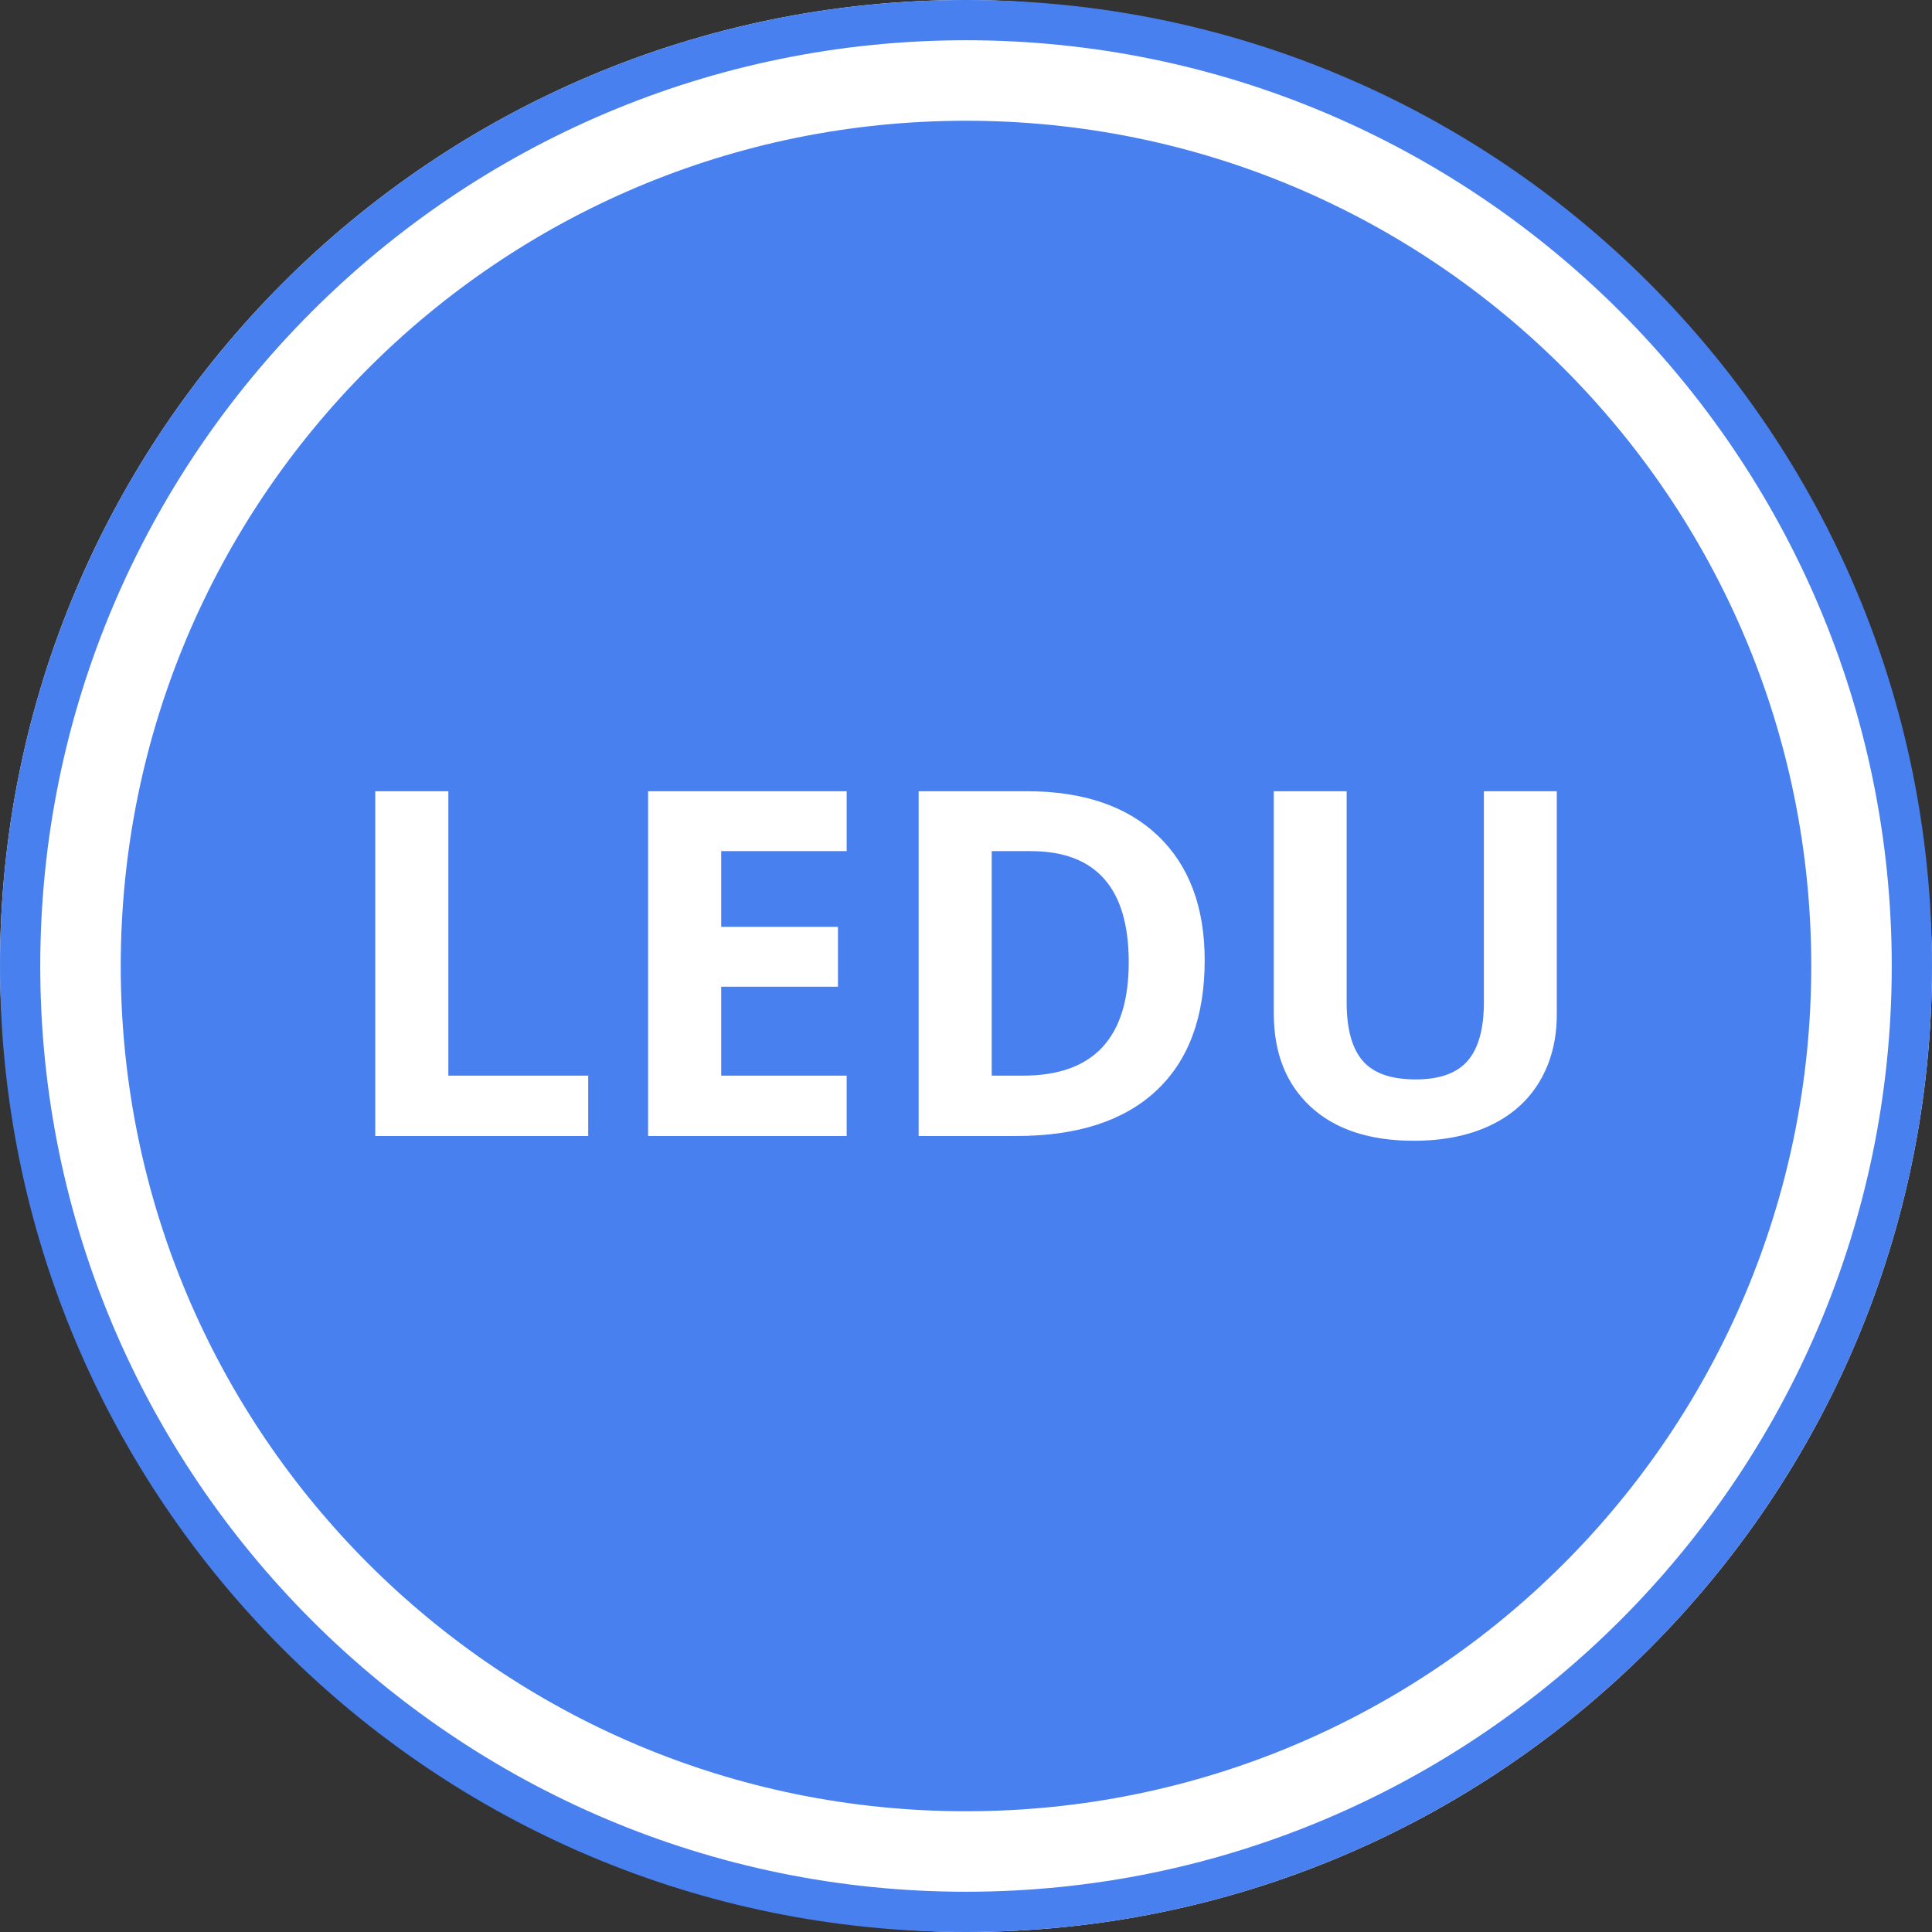 <svg width="48" height="48" viewBox="0 0 48 48" fill="none" xmlns="http://www.w3.org/2000/svg">
<rect x="0" y="0" width="48" height="48" fill="#333333" stroke="none"/>
<rect width="48" height="48" rx="24" fill="white"/>
<path fill-rule="evenodd" clip-rule="evenodd" d="M24 0C37.255 0 48 10.745 48 24C48 37.255 37.255 48 24 48C10.745 48 0 37.255 0 24C0 10.745 10.745 0 24 0ZM24 1C11.318 1 1 11.318 1 24C1 36.682 11.318 47 24 47C36.682 47 47 36.682 47 24C47 11.318 36.682 1 24 1ZM24 3C35.598 3 45 12.402 45 24C45 35.598 35.598 45 24 45C12.402 45 3 35.598 3 24C3 12.402 12.402 3 24 3ZM33.457 19.658H31.647V25.178C31.647 26.158 31.951 26.93 32.561 27.495C33.17 28.059 34.026 28.342 35.127 28.342C35.858 28.342 36.49 28.215 37.026 27.961C37.561 27.707 37.97 27.342 38.253 26.865C38.536 26.388 38.678 25.834 38.678 25.201V19.658H36.867V24.89C36.867 25.555 36.734 26.042 36.466 26.352C36.199 26.663 35.768 26.818 35.174 26.818C34.561 26.818 34.121 26.664 33.856 26.355C33.59 26.047 33.457 25.562 33.457 24.902V19.658ZM25.512 19.658H22.823V28.224H25.248C26.764 28.224 27.923 27.849 28.726 27.099C29.529 26.349 29.93 25.269 29.93 23.859C29.93 22.535 29.543 21.504 28.77 20.765C27.996 20.027 26.91 19.658 25.512 19.658ZM21.035 19.658H16.102V28.224H21.035V26.724H17.918V24.515H20.819V23.027H17.918V21.146H21.035V19.658ZM11.139 19.658H9.323V28.224H14.614V26.724H11.139V19.658ZM25.606 21.146C27.231 21.146 28.043 22.066 28.043 23.906C28.043 25.785 27.168 26.724 25.418 26.724H24.639V21.146H25.606Z" fill="#4880EF"/>
</svg>
